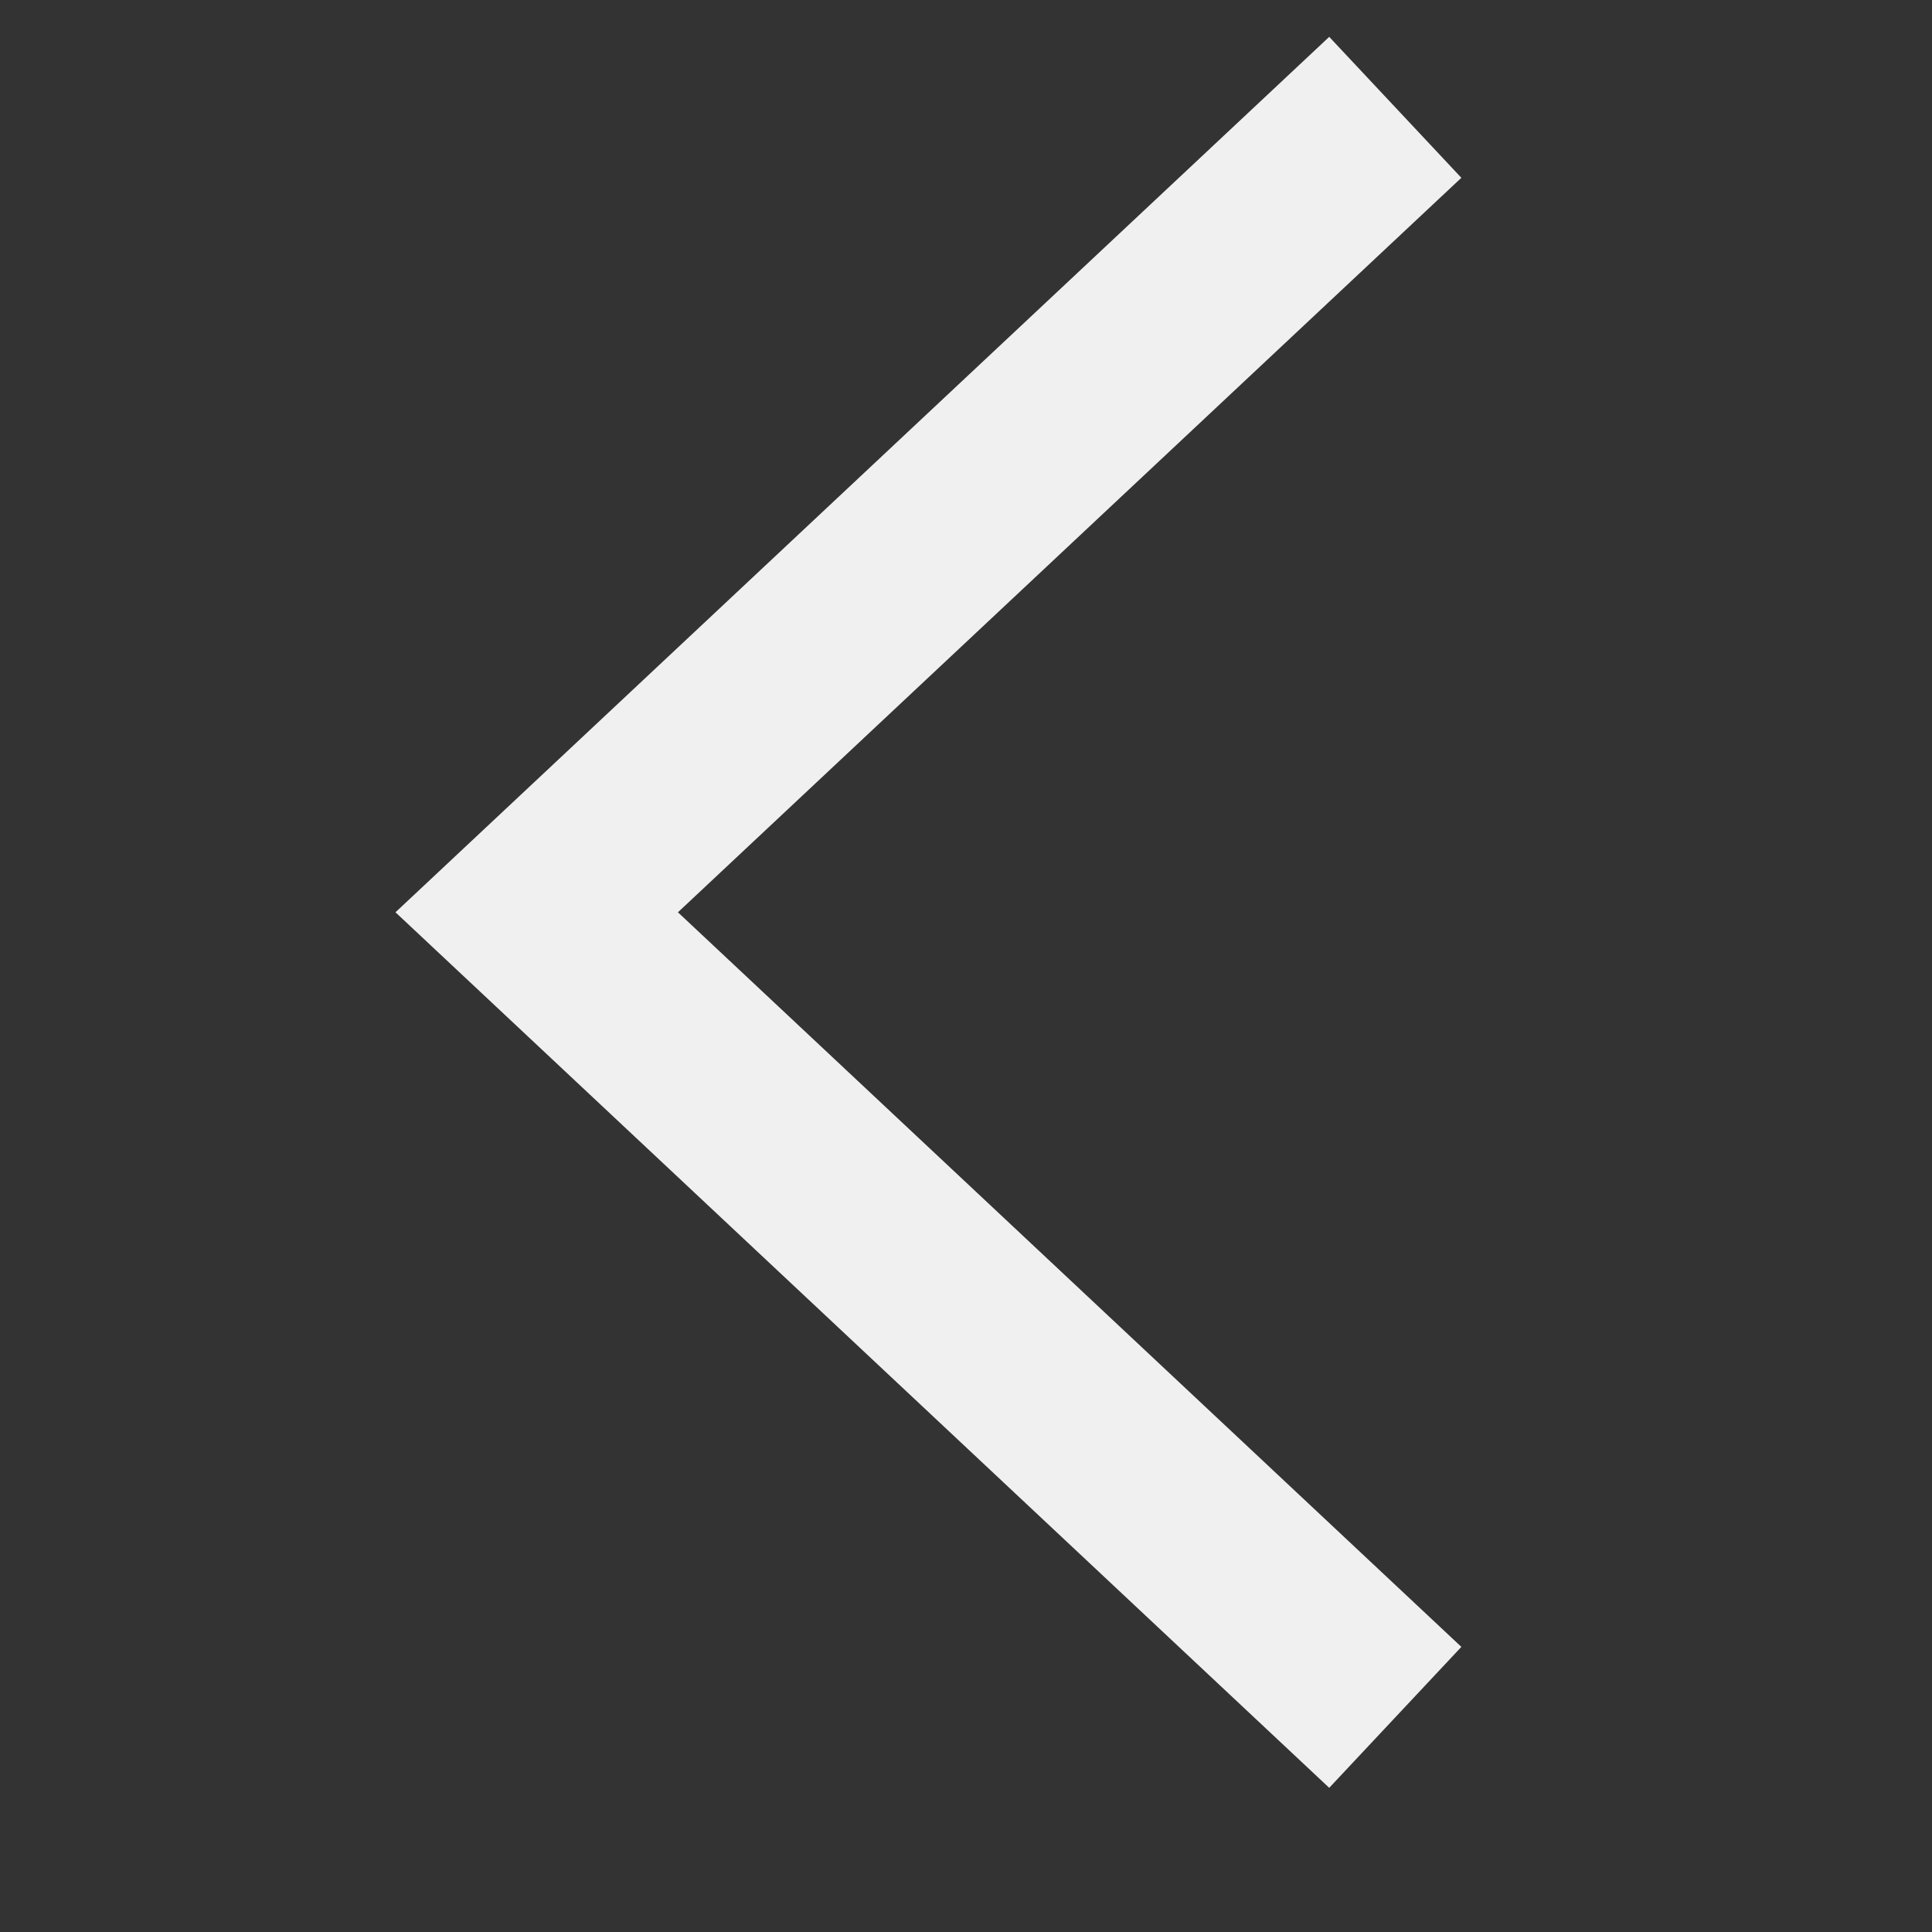 <svg width="20" height="20" viewBox="0 0 20 20" fill="none"
  xmlns="http://www.w3.org/2000/svg">
  <rect x="0" y="0" width="20" height="20" fill="#333333" stroke="none"/>
  <path d="M14.444 17.778L5.556 9.444L14.444 1.111" stroke="#F0F0F0" stroke-width="2"/>
</svg>
